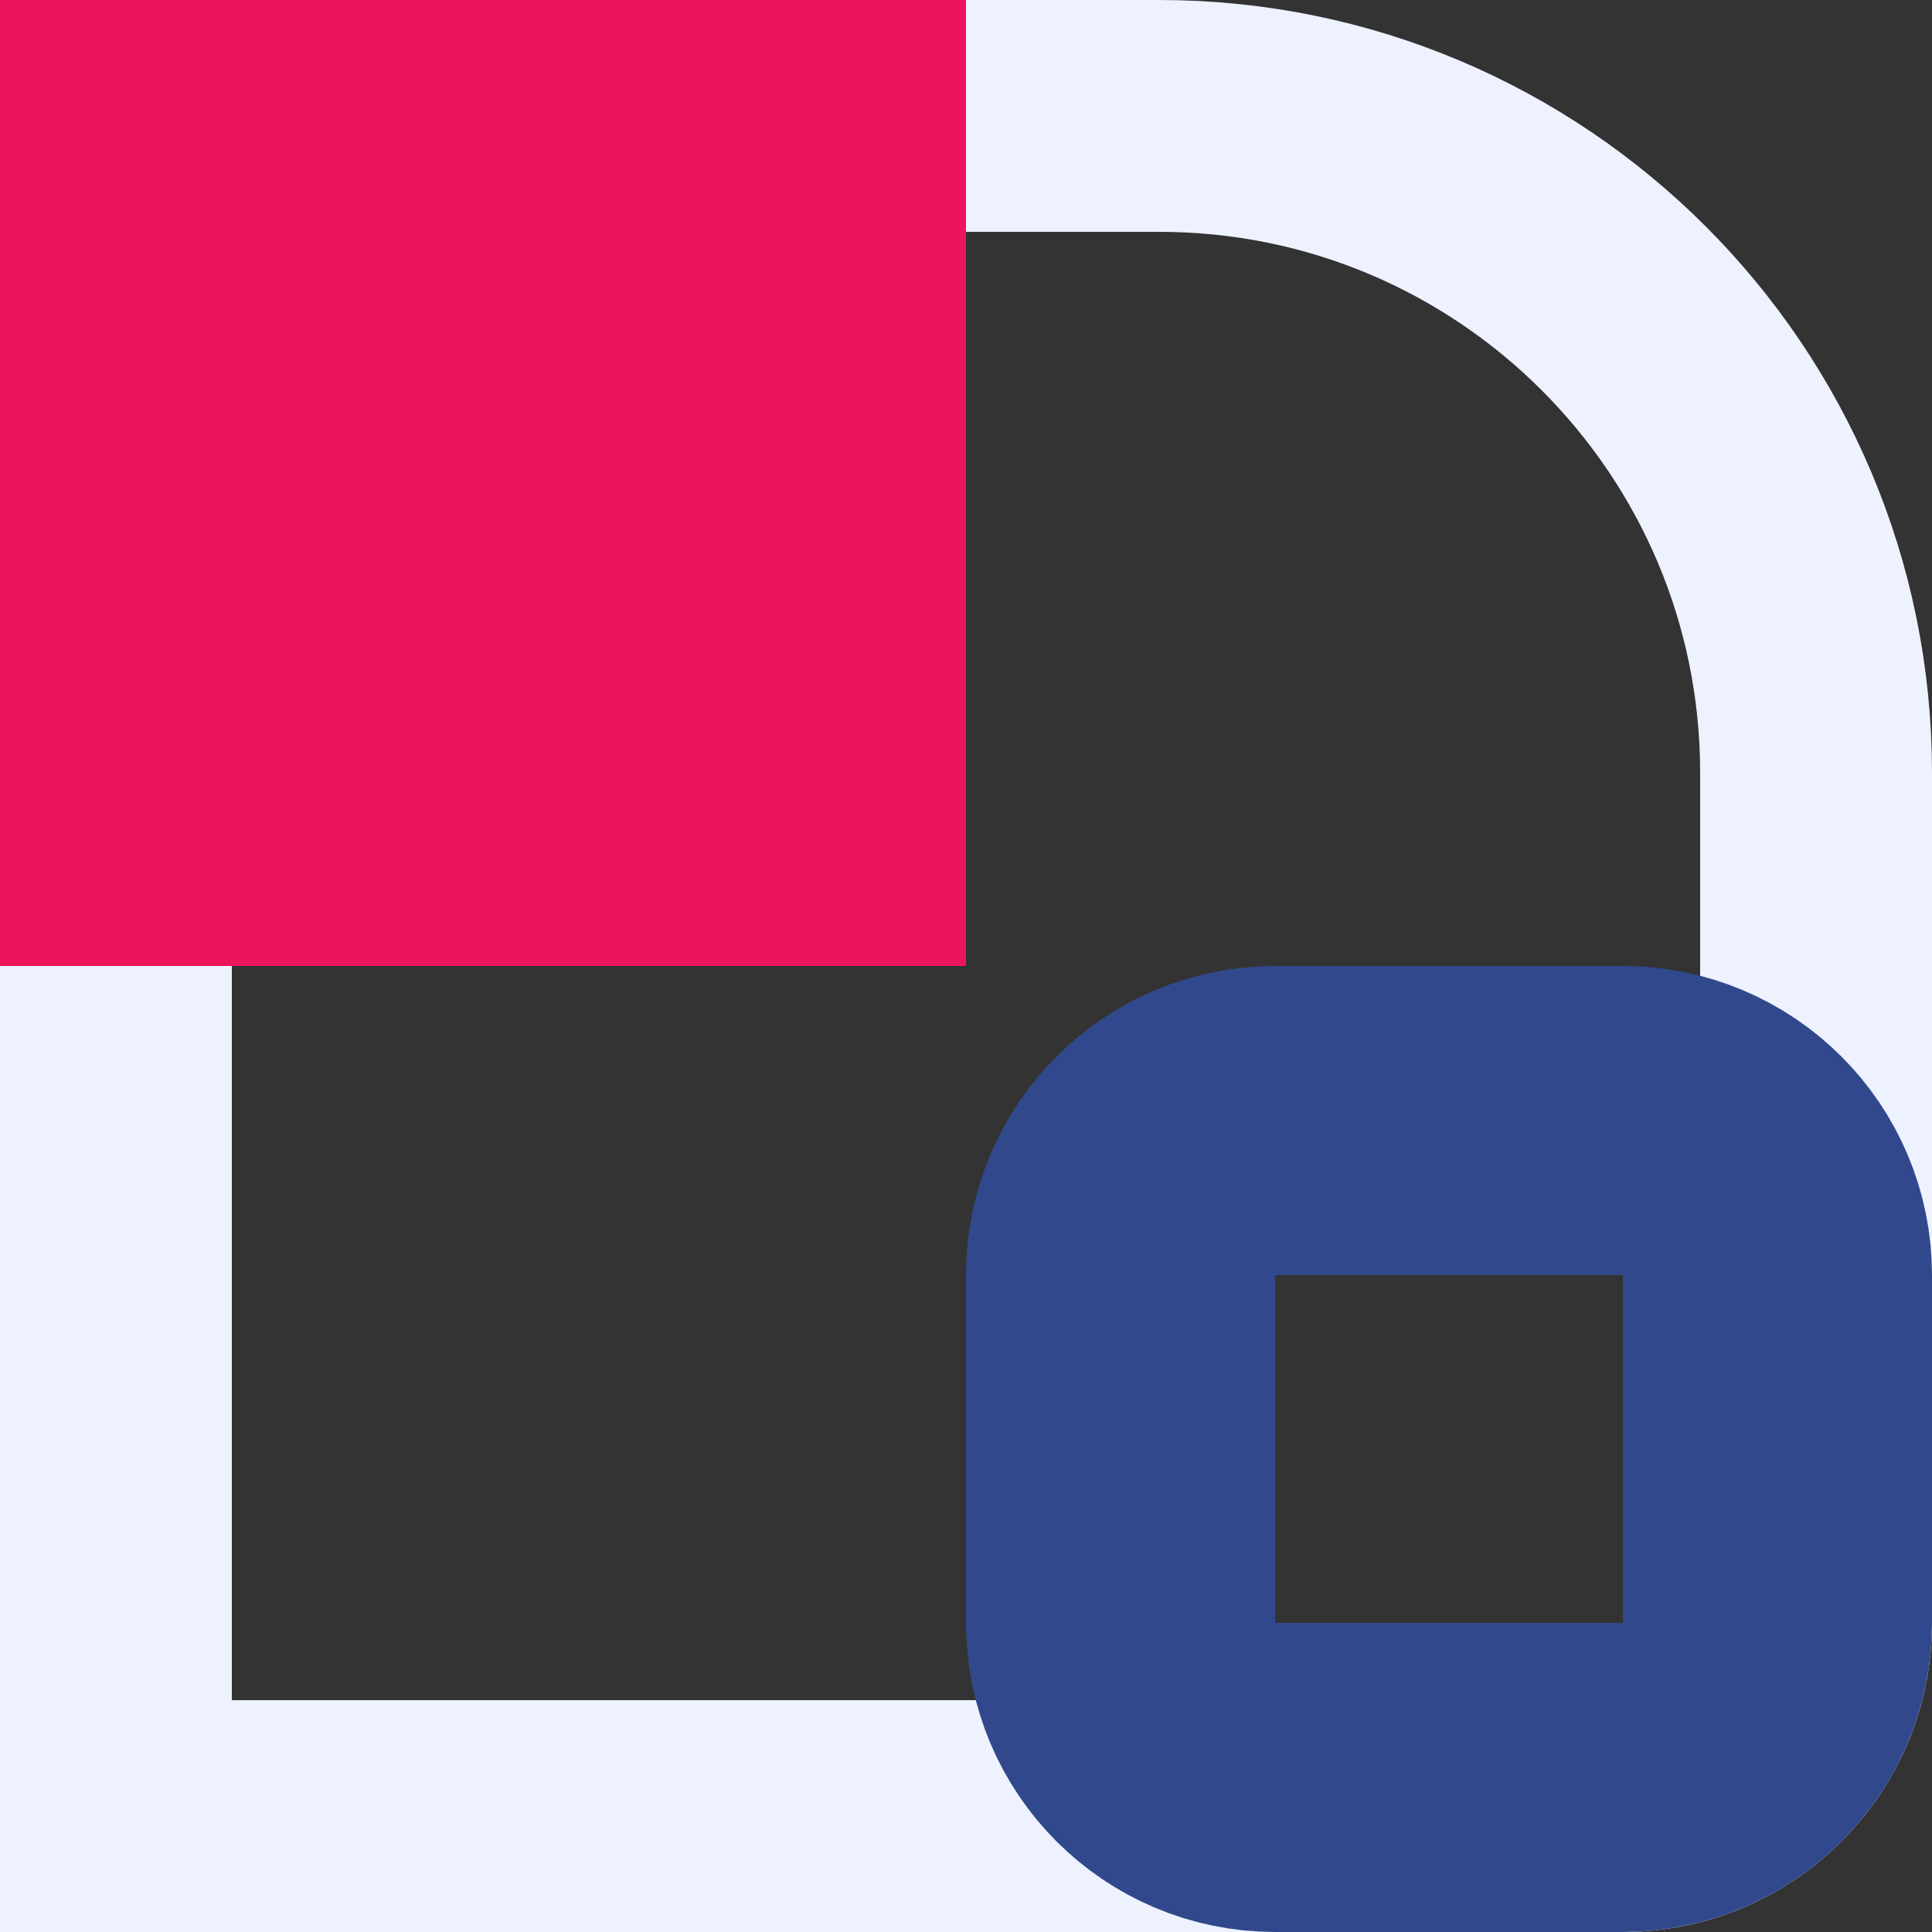 <svg width="50" height="50" viewBox="0 0 50 50" fill="none" xmlns="http://www.w3.org/2000/svg">
<rect x="0" y="0" width="50" height="50" fill="#333333" stroke="none"/>
<path d="M3 3H30C39.389 3 47 10.611 47 20V42C47 44.761 44.761 47 42 47H3V3Z" stroke="#EEF2FF" stroke-width="6"/>
<path d="M33 29H42C44.209 29 46 30.791 46 33V42C46 44.209 44.209 46 42 46H33C30.791 46 29 44.209 29 42V33C29 30.791 30.791 29 33 29Z" stroke="#31498C" stroke-width="8"/>
<path d="M25 0H0V25H25V0Z" fill="#ED145B"/>
</svg>
